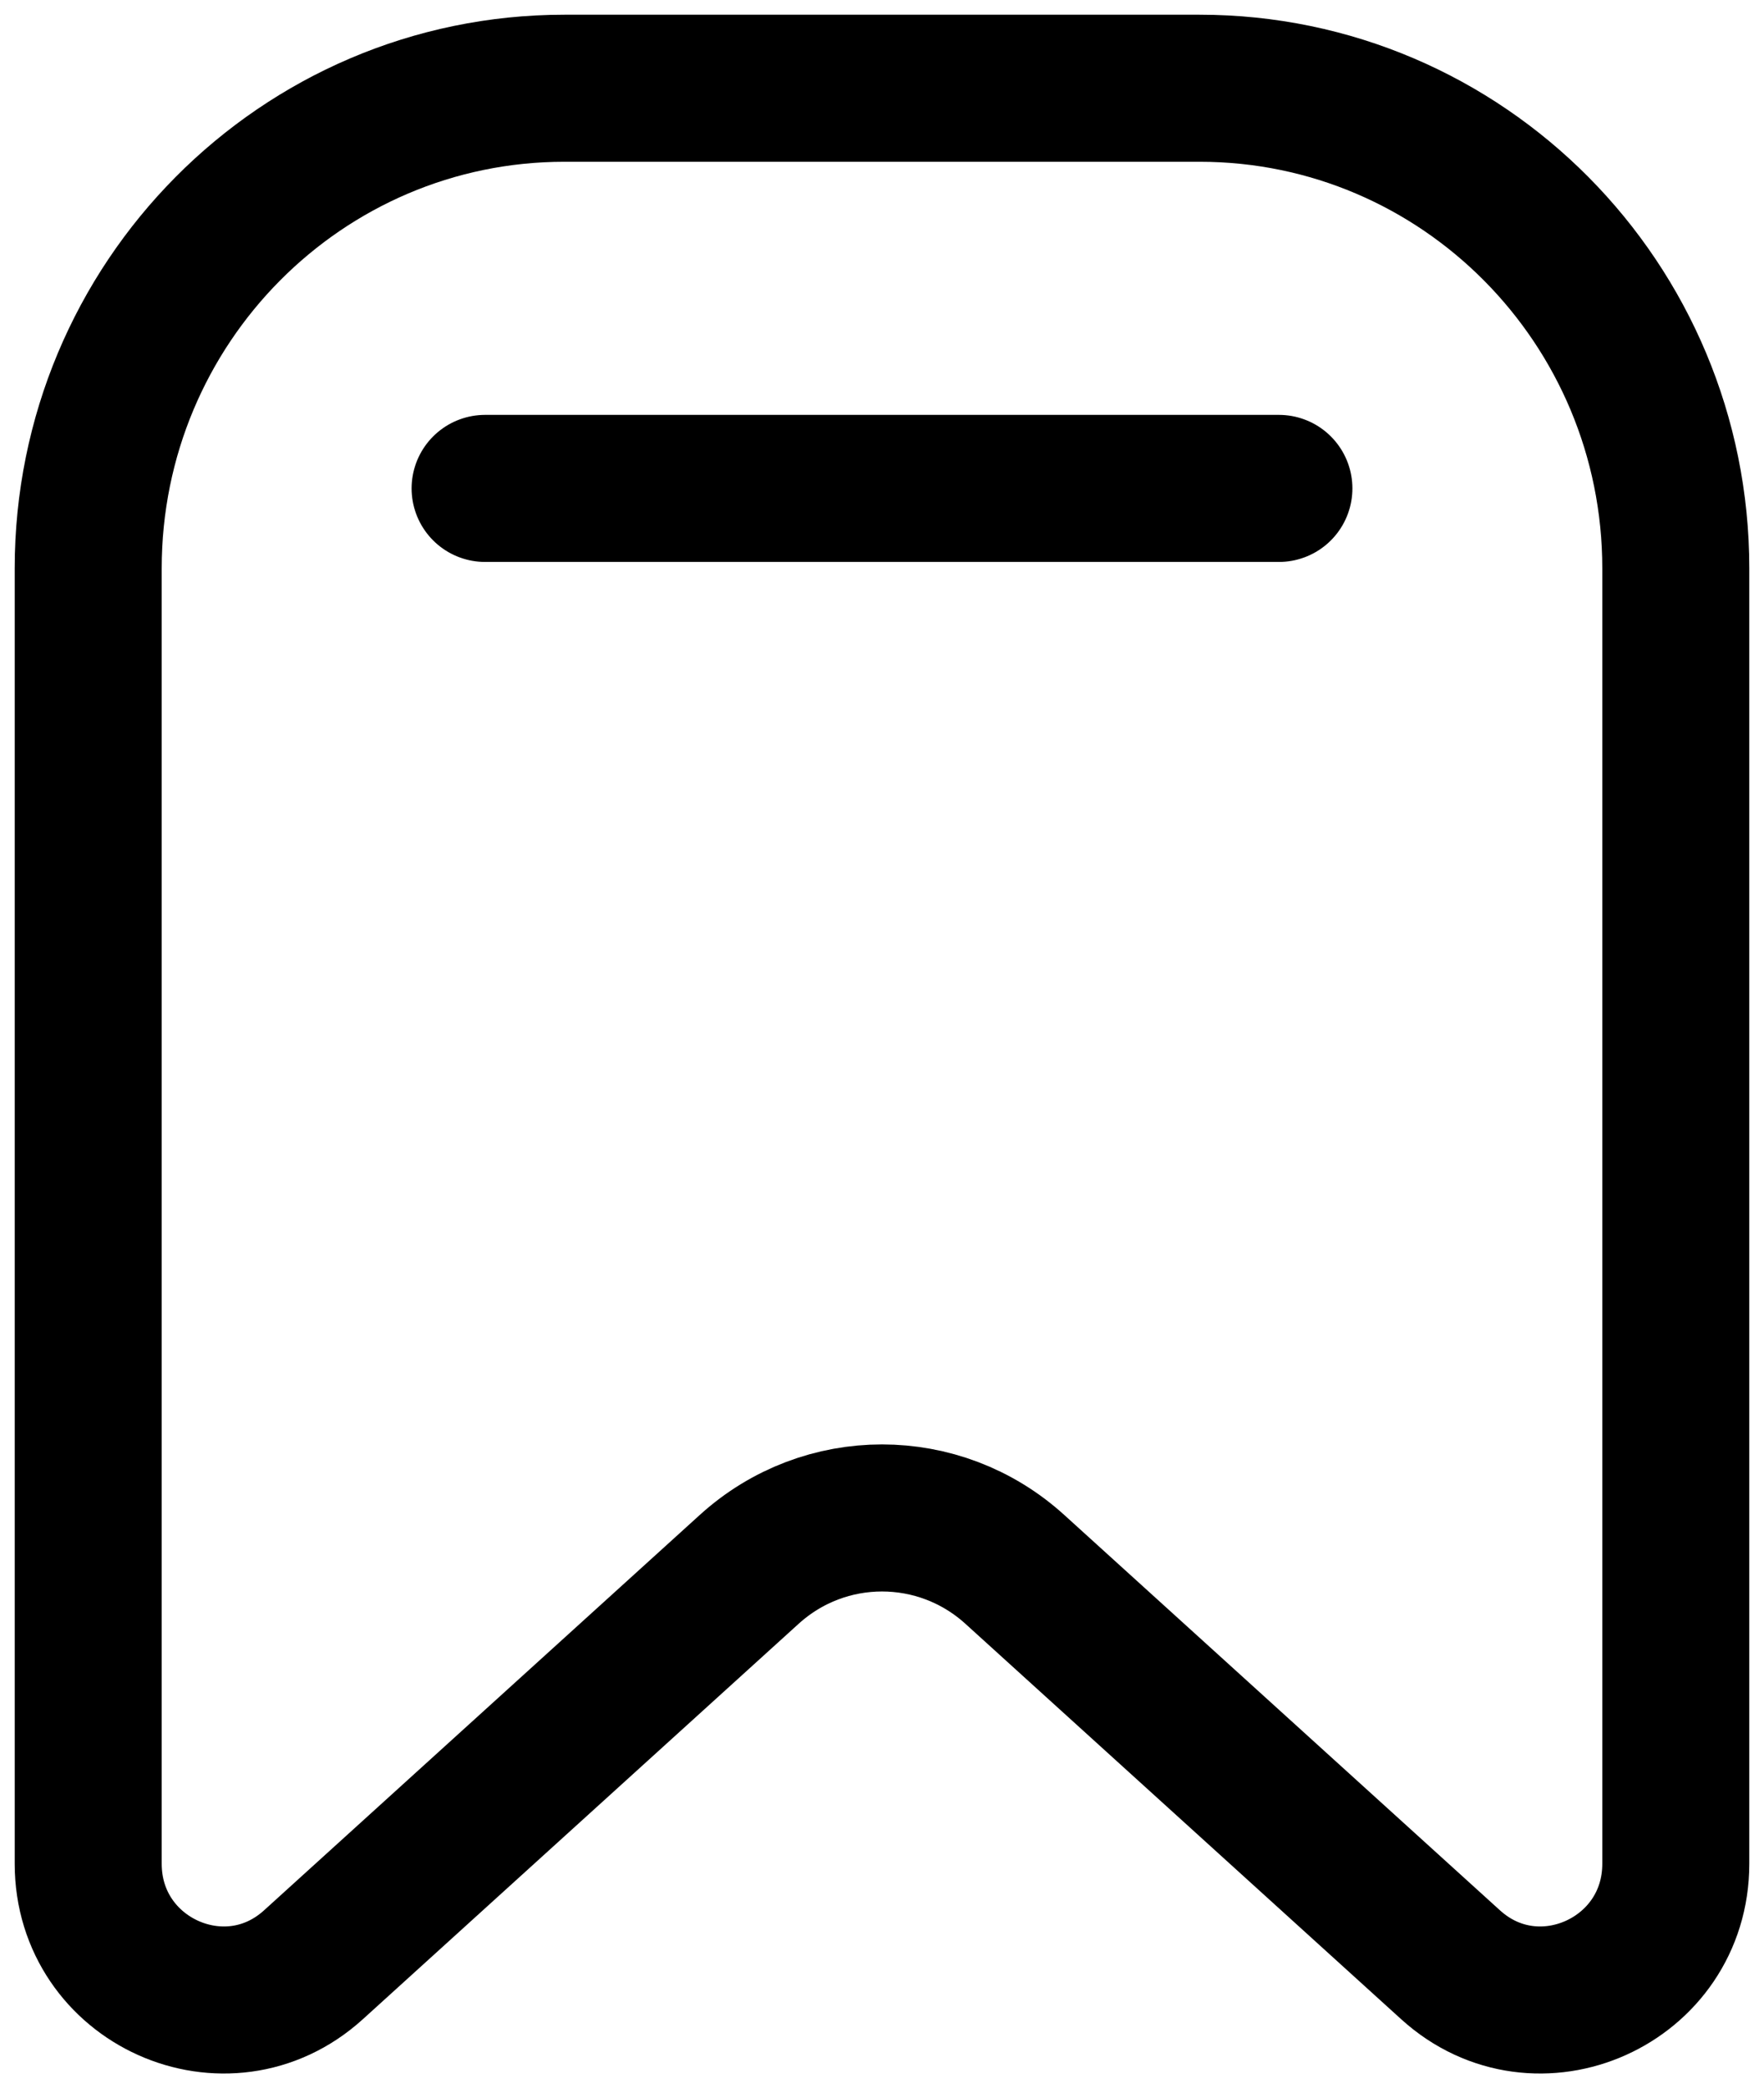 <svg width="60" height="71" viewBox="0 0 60 71" fill="none" xmlns="http://www.w3.org/2000/svg">
<path d="M16.5 16.606H43.5M3 63.365C3 67.37 7.707 69.483 10.661 66.803L25.485 53.357C28.052 51.028 31.948 51.028 34.516 53.357L49.34 66.803C52.293 69.483 57 67.37 57 63.365V19.327C57 10.31 49.747 3 40.8 3H19.2C10.253 3 3 10.31 3 19.327V63.365Z" stroke="black" stroke-width="5" stroke-linecap="round"/>
</svg>
